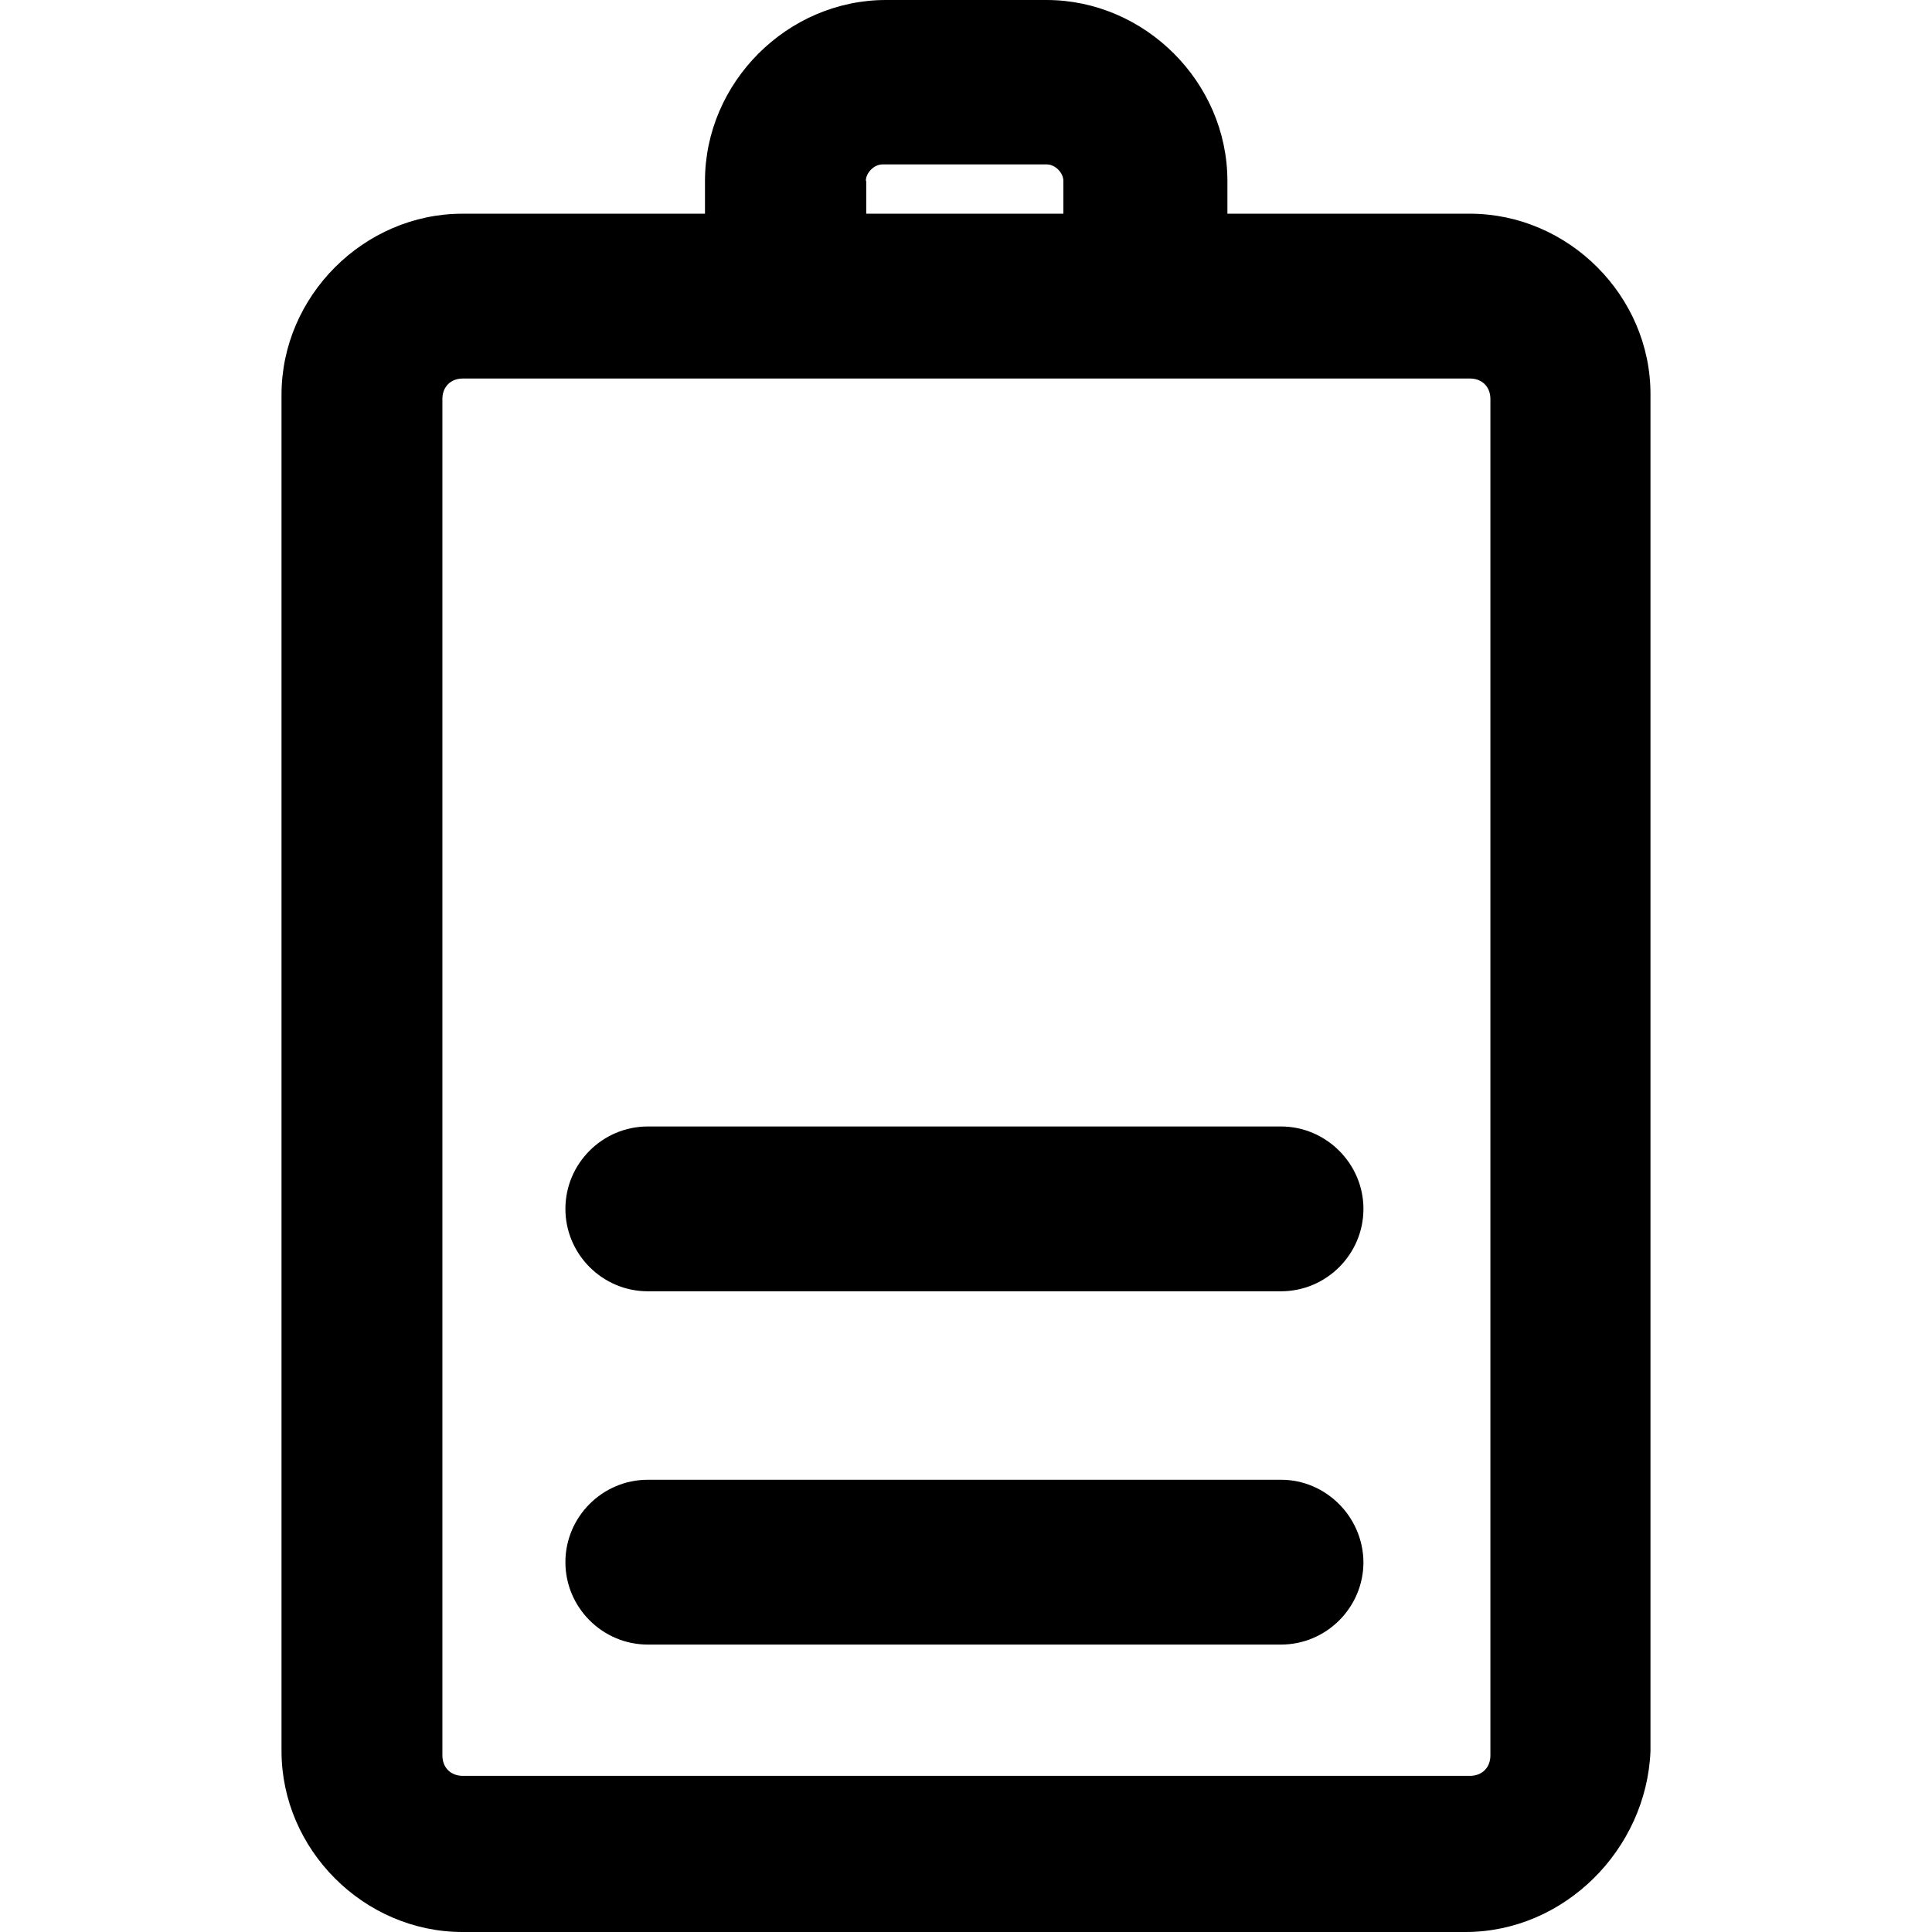 <?xml version="1.0" encoding="iso-8859-1"?>
<!-- Uploaded to: SVG Repo, www.svgrepo.com, Generator: SVG Repo Mixer Tools -->
<svg fill="#000000" height="800px" width="800px" version="1.1" id="Capa_1" xmlns="http://www.w3.org/2000/svg" xmlns:xlink="http://www.w3.org/1999/xlink" 
	 viewBox="0 0 490 490" xml:space="preserve">
<g>
	<g>
		<path d="M372.8,54.2h-61.5v-8.3c0-25-20.9-45.9-45.9-45.9h-40.7c-25,0-45.9,20.9-45.9,45.9v8.3h-61.5c-25,0-45.9,20.9-45.9,45.9
			v344c0,25,20.9,45.9,45.9,45.9h254.4c25,0,45.9-20.9,46.9-45.9v-344C418.7,75.1,397.8,54.2,372.8,54.2z M219.6,45.9
			c0-2.1,2.1-4.2,4.2-4.2h41.7c2.1,0,4.2,2.1,4.2,4.2v8.3h-50v-8.3H219.6z M378,445.2c0,3.1-2.1,5.2-5.2,5.2H117.4
			c-3.1,0-5.2-2.1-5.2-5.2v-344c0-3.1,2.1-5.2,5.2-5.2h255.4c3.1,0,5.2,2.1,5.2,5.2L378,445.2L378,445.2z"/>
		<path d="M324.9,375.3H164.3c-11.5,0-20.9,9.4-20.9,20.9s9.4,20.9,20.9,20.9h160.6c11.5,0,20.9-9.4,20.9-20.9
			C345.7,384.7,336.3,375.3,324.9,375.3z"/>
		<path d="M324.9,285.7H164.3c-11.5,0-20.9,9.4-20.9,20.9s9.4,20.9,20.9,20.9h160.6c11.5,0,20.9-9.4,20.9-20.9
			S336.3,285.7,324.9,285.7z"/>
	</g>
</g>
</svg>